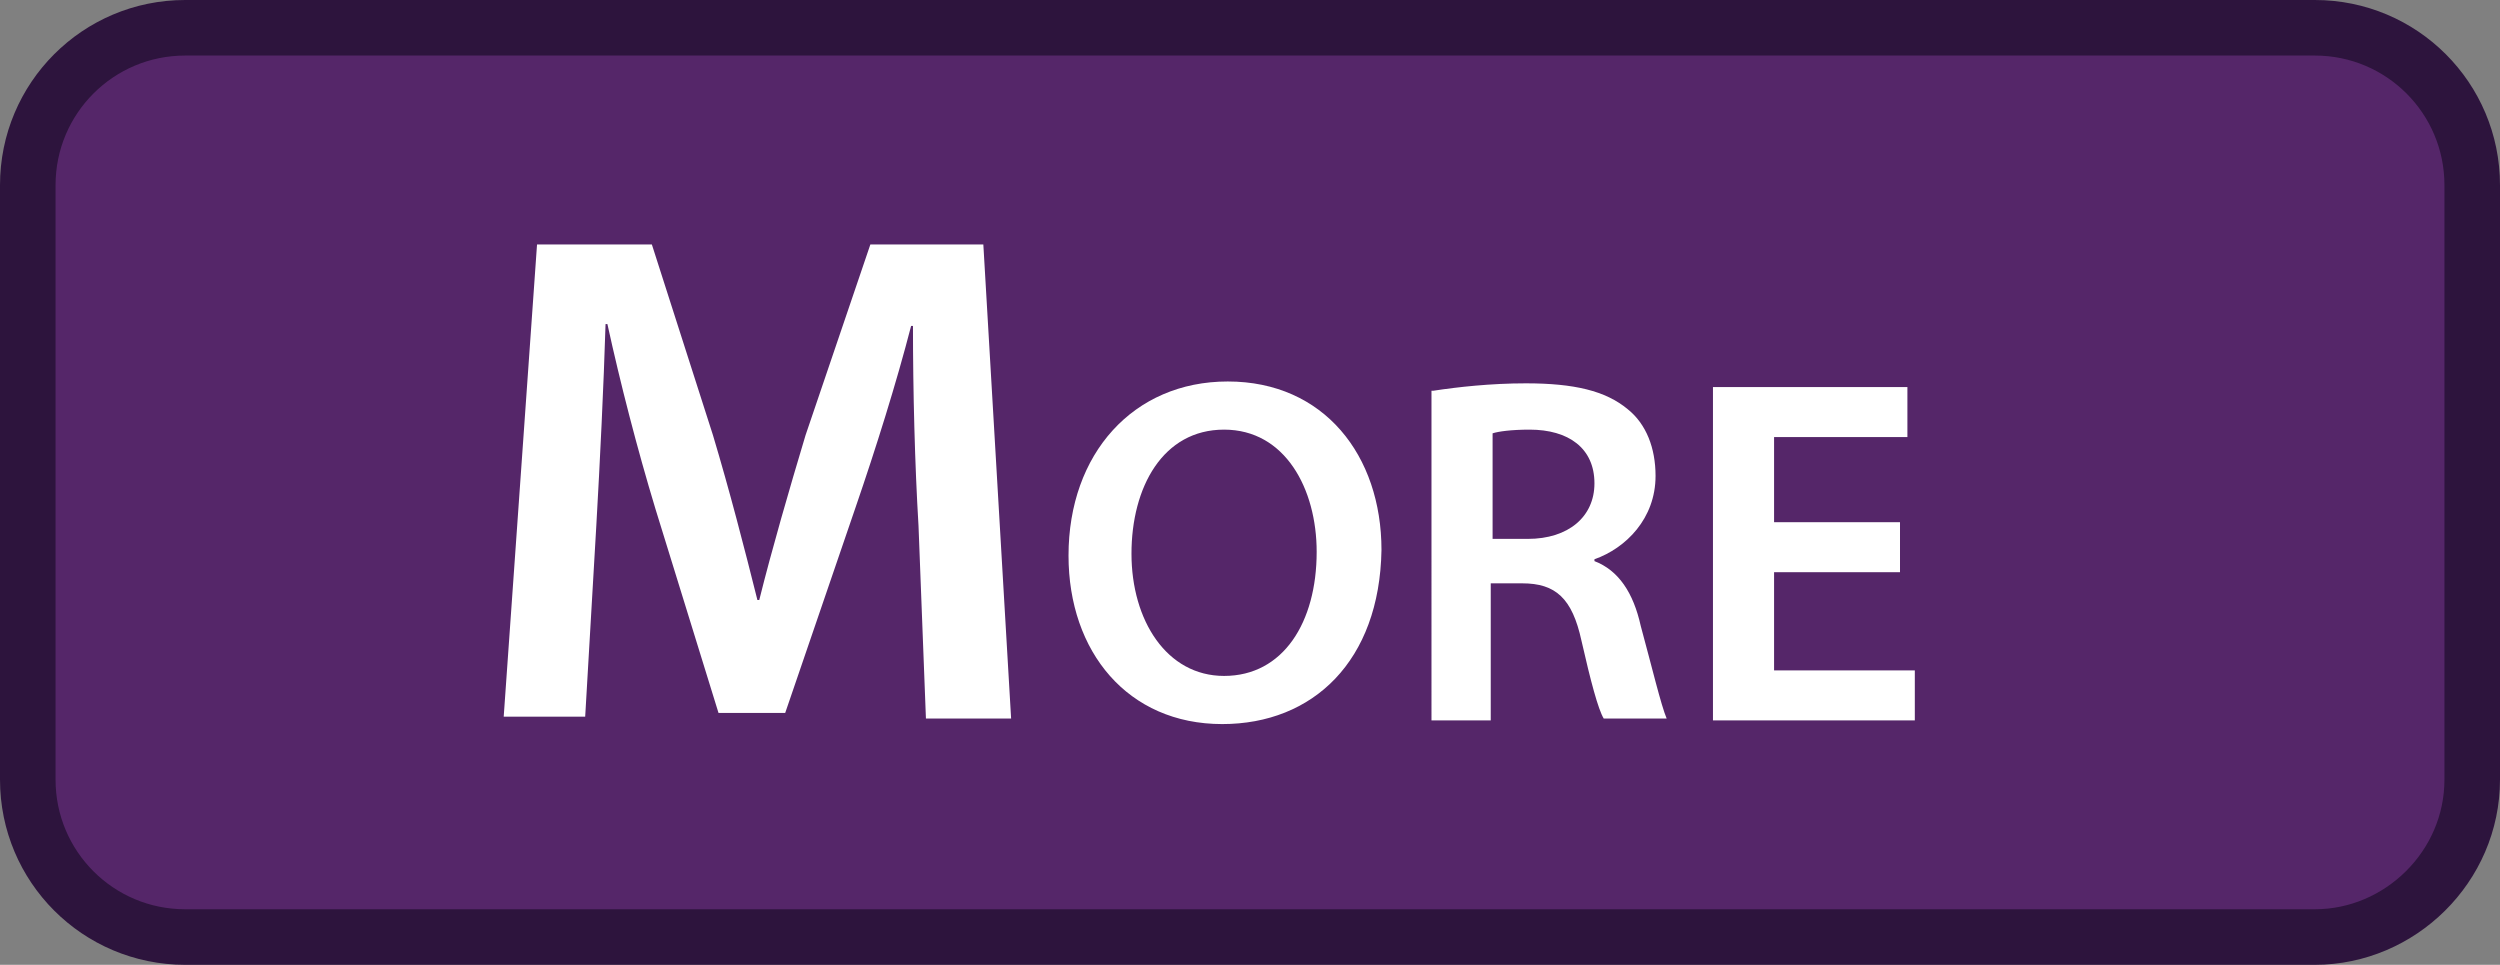 <?xml version="1.0" encoding="utf-8"?>
<!-- Generator: Adobe Illustrator 28.3.0, SVG Export Plug-In . SVG Version: 6.00 Build 0)  -->
<svg version="1.1" id="Laag_1" xmlns="http://www.w3.org/2000/svg" xmlns:xlink="http://www.w3.org/1999/xlink" x="0px" y="0px"
	 width="135px" height="52.1px" viewBox="0 0 135 52.1" style="enable-background:new 0 0 135 52.1;" xml:space="preserve">
<rect x="0" y="0" width="135" height="52.1" fill="#808080" stroke="none"/>
<style type="text/css">
	.st0{fill:#552669;stroke:#2D143D;stroke-width:3;stroke-miterlimit:10;}
	.st1{fill:#FFFFFF;}
</style>
<path class="st0" d="M125,50.6H10c-4.7,0-8.5-3.8-8.5-8.5V10c0-4.7,3.8-8.5,8.5-8.5l115,0c4.7,0,8.5,3.8,8.5,8.5v32.1
	C133.5,46.8,129.6,50.6,125,50.6z"/>
<g>
	<path class="st1" d="M49.6,28.4c-0.2-3.3-0.3-7.3-0.3-10.8h-0.1c-0.8,3.1-1.9,6.6-3,9.8l-3.8,11.1h-3.6l-3.4-11
		c-1-3.3-1.9-6.8-2.6-10h-0.1c-0.1,3.3-0.3,7.4-0.5,10.9l-0.6,10.3h-4.4L29,13.2h6.2l3.3,10.3c0.9,3,1.7,6.1,2.4,8.9H41
		c0.7-2.8,1.6-5.9,2.5-8.9l3.5-10.3h6.1l1.5,25.6h-4.6L49.6,28.4z"/>
	<path class="st1" d="M66,39.1c-5.1,0-8.3-3.9-8.3-9.1c0-5.5,3.5-9.4,8.6-9.4c5.2,0,8.3,4,8.3,9.1C74.5,35.7,70.9,39.1,66,39.1
		L66,39.1z M66.1,36.5c3.2,0,5-2.9,5-6.7c0-3.4-1.7-6.6-5-6.6c-3.3,0-5,3.1-5,6.7C61.1,33.5,63,36.5,66.1,36.5L66.1,36.5z"/>
	<path class="st1" d="M77.4,21.1c1.3-0.2,3.1-0.4,5-0.4c2.6,0,4.3,0.4,5.5,1.4c1,0.8,1.5,2.1,1.5,3.6c0,2.3-1.6,3.9-3.3,4.5v0.1
		c1.3,0.5,2.1,1.7,2.5,3.5c0.6,2.2,1.1,4.3,1.4,5h-3.4c-0.3-0.5-0.7-2-1.2-4.2c-0.5-2.3-1.4-3.1-3.2-3.1h-1.7v7.4h-3.2V21.1z
		 M80.6,29.1h1.9c2.2,0,3.6-1.2,3.6-3c0-1.9-1.4-2.9-3.5-2.9c-1,0-1.7,0.1-2,0.2V29.1z"/>
	<path class="st1" d="M102.6,30.9h-6.8v5.3h7.6v2.7H92.5v-18H103v2.7h-7.2v4.6h6.8V30.9z"/>
</g>
<g>
</g>
<g>
</g>
<g>
</g>
<g>
</g>
<g>
</g>
<g>
</g>
<g>
</g>
<g>
</g>
<g>
</g>
<g>
</g>
<g>
</g>
<g>
</g>
<g>
</g>
<g>
</g>
<g>
</g>
</svg>
